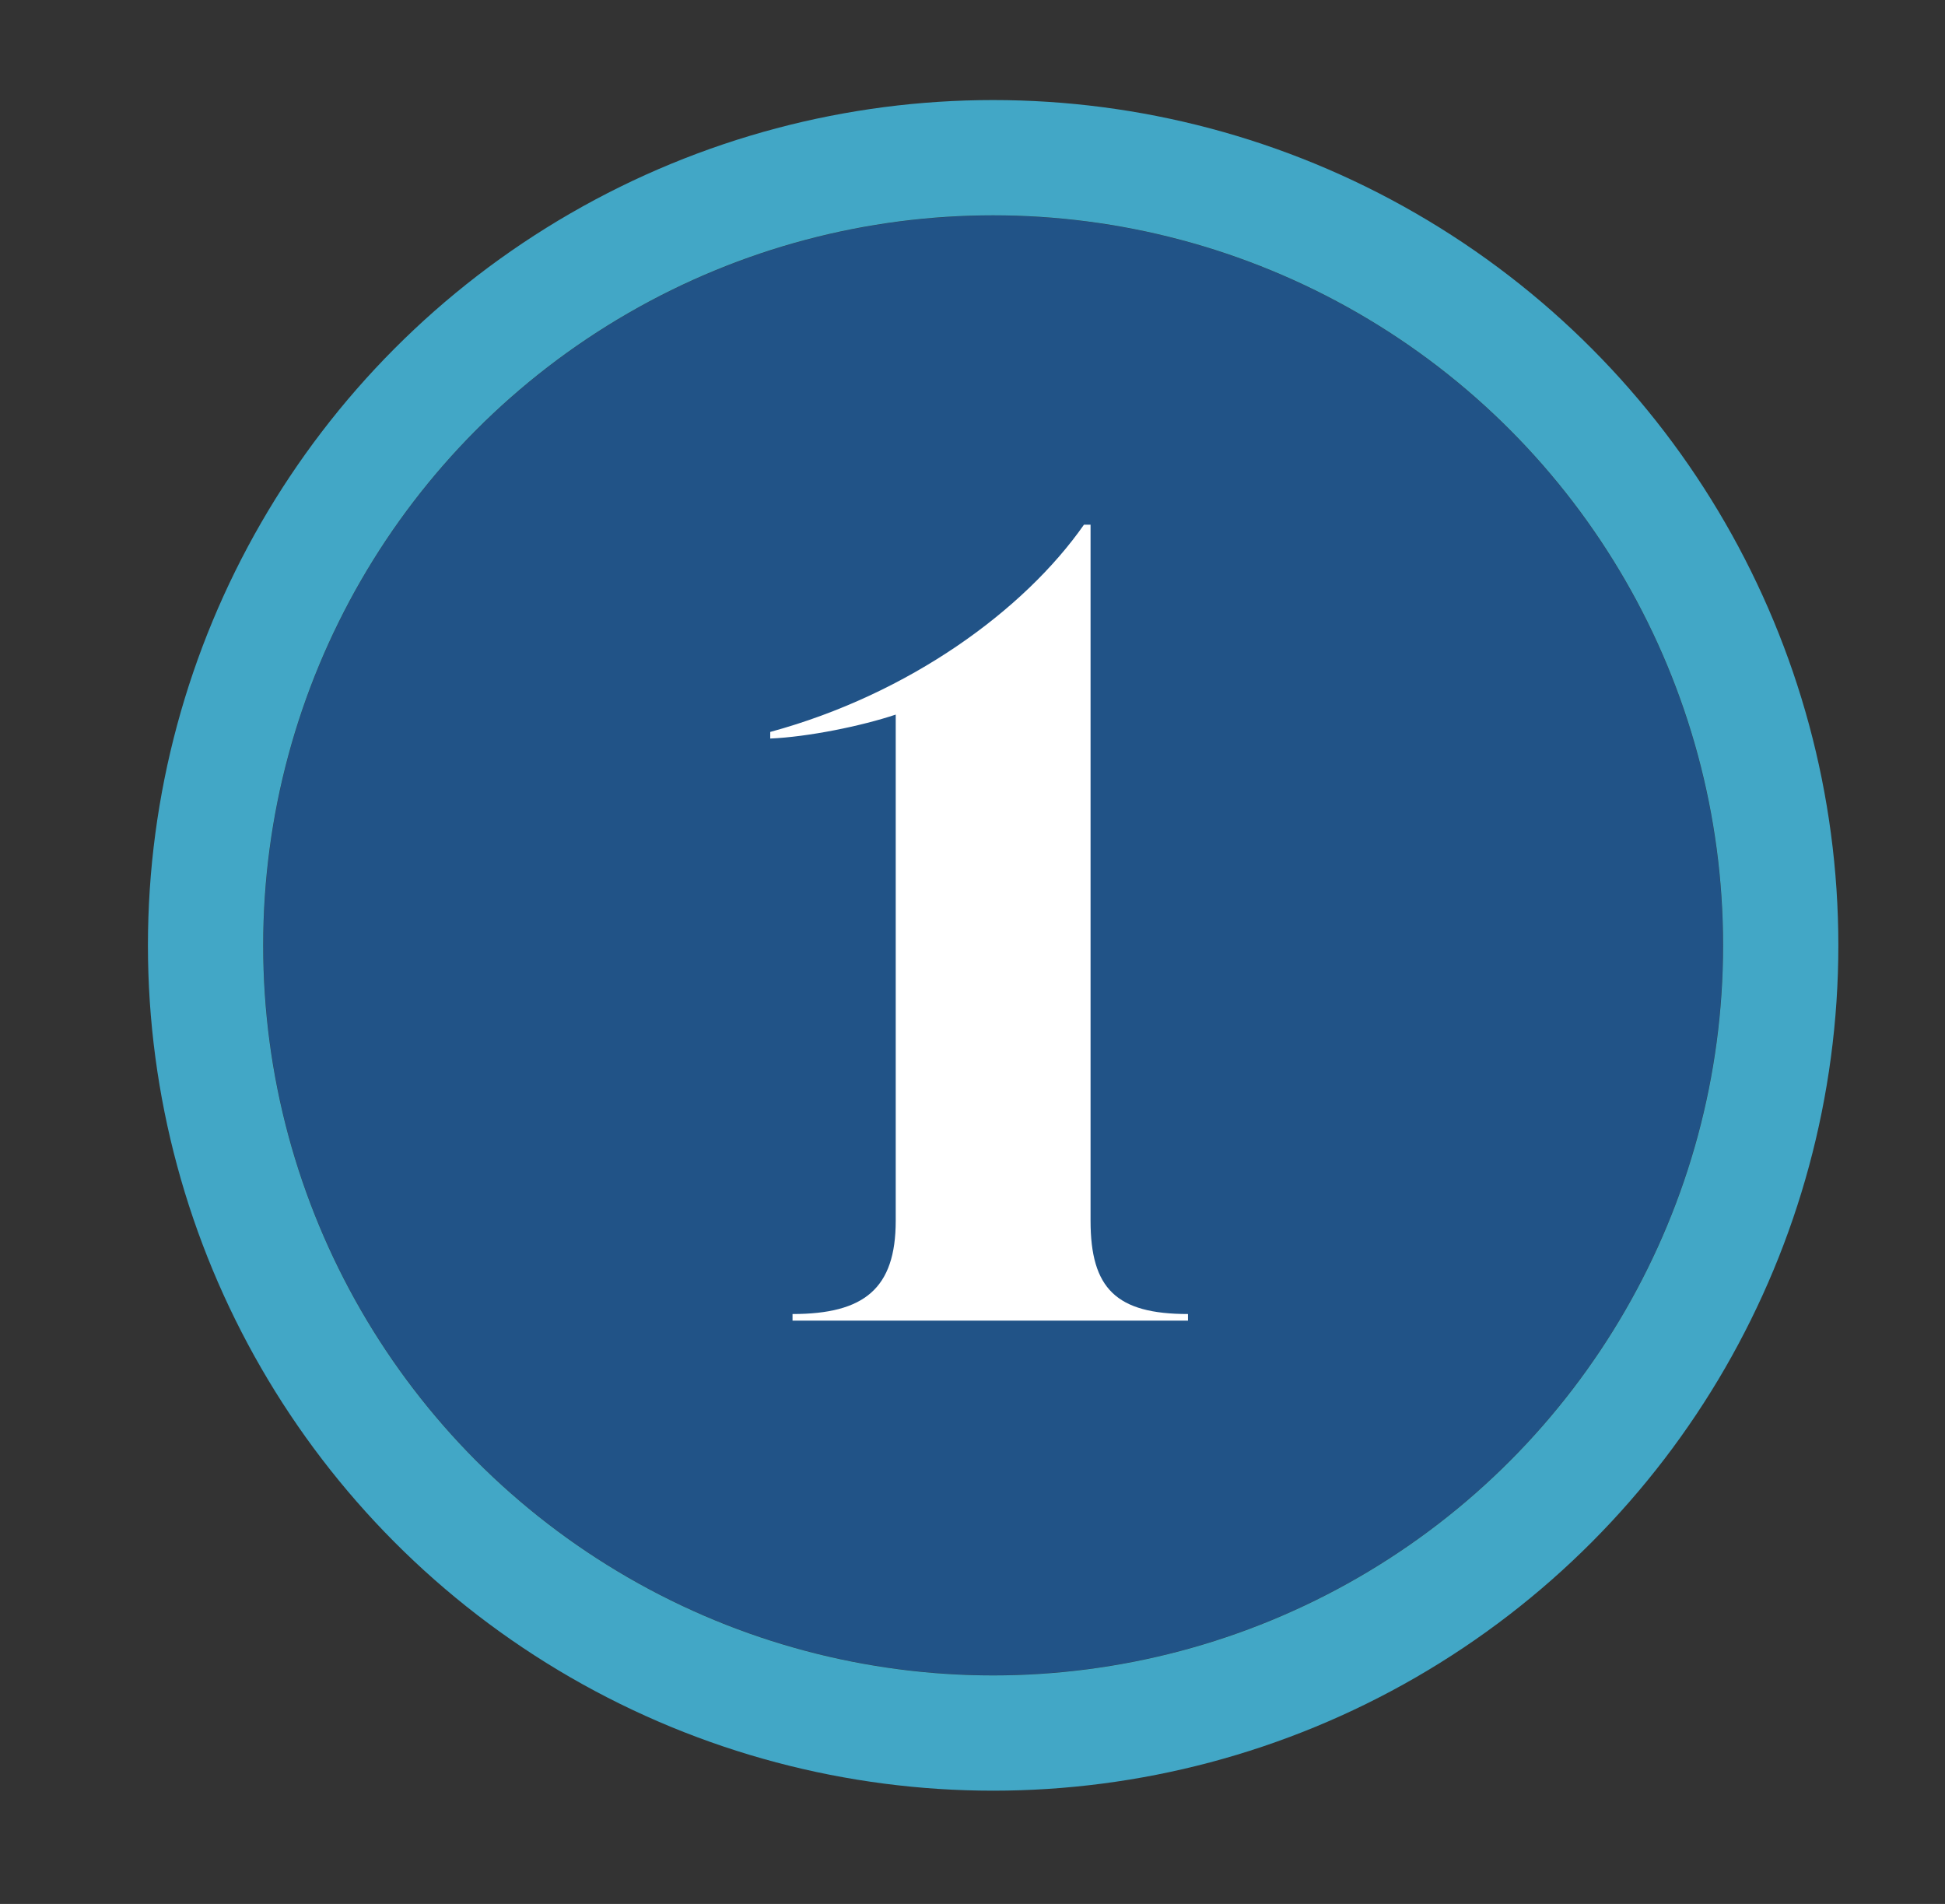<?xml version="1.0" encoding="utf-8"?>
<!-- Generator: Adobe Illustrator 26.2.1, SVG Export Plug-In . SVG Version: 6.00 Build 0)  -->
<svg version="1.1" id="Layer_1" xmlns="http://www.w3.org/2000/svg" xmlns:xlink="http://www.w3.org/1999/xlink" x="0px" y="0px"
	 viewBox="0 0 235.6 230.6" style="enable-background:new 0 0 235.6 230.6;" xml:space="preserve">
<rect x="0" y="0" width="235.6" height="230.6" fill="#333333" stroke="none"/>
<style type="text/css">
	.st0{fill:#215387;}
	.st1{fill:none;stroke:#42A7C6;stroke-width:13.962;}
	.st2{enable-background:new    ;}
	.st3{fill:#FFFFFF;}
</style>
<g id="Group_148" transform="translate(-172 -3314.25)">
	<g id="Ellipse_12" transform="translate(178 3321.75)">
		<circle class="st0" cx="114.3" cy="107" r="88.4"/>
		<circle class="st1" cx="114.3" cy="107" r="95.4"/>
	</g>
	<g class="st2">
		<path class="st3" d="M304.1,3462.1c0,8.2,3.1,11.3,11.8,11.3v0.8H268v-0.8c8.7,0,12.5-3.1,12.5-11.3v-61.3
			c-4.2,1.4-10.6,2.7-15.2,2.9v-0.8c16.9-4.6,30.8-14.8,38-25.1h0.8L304.1,3462.1L304.1,3462.1z"/>
	</g>
</g>
</svg>
